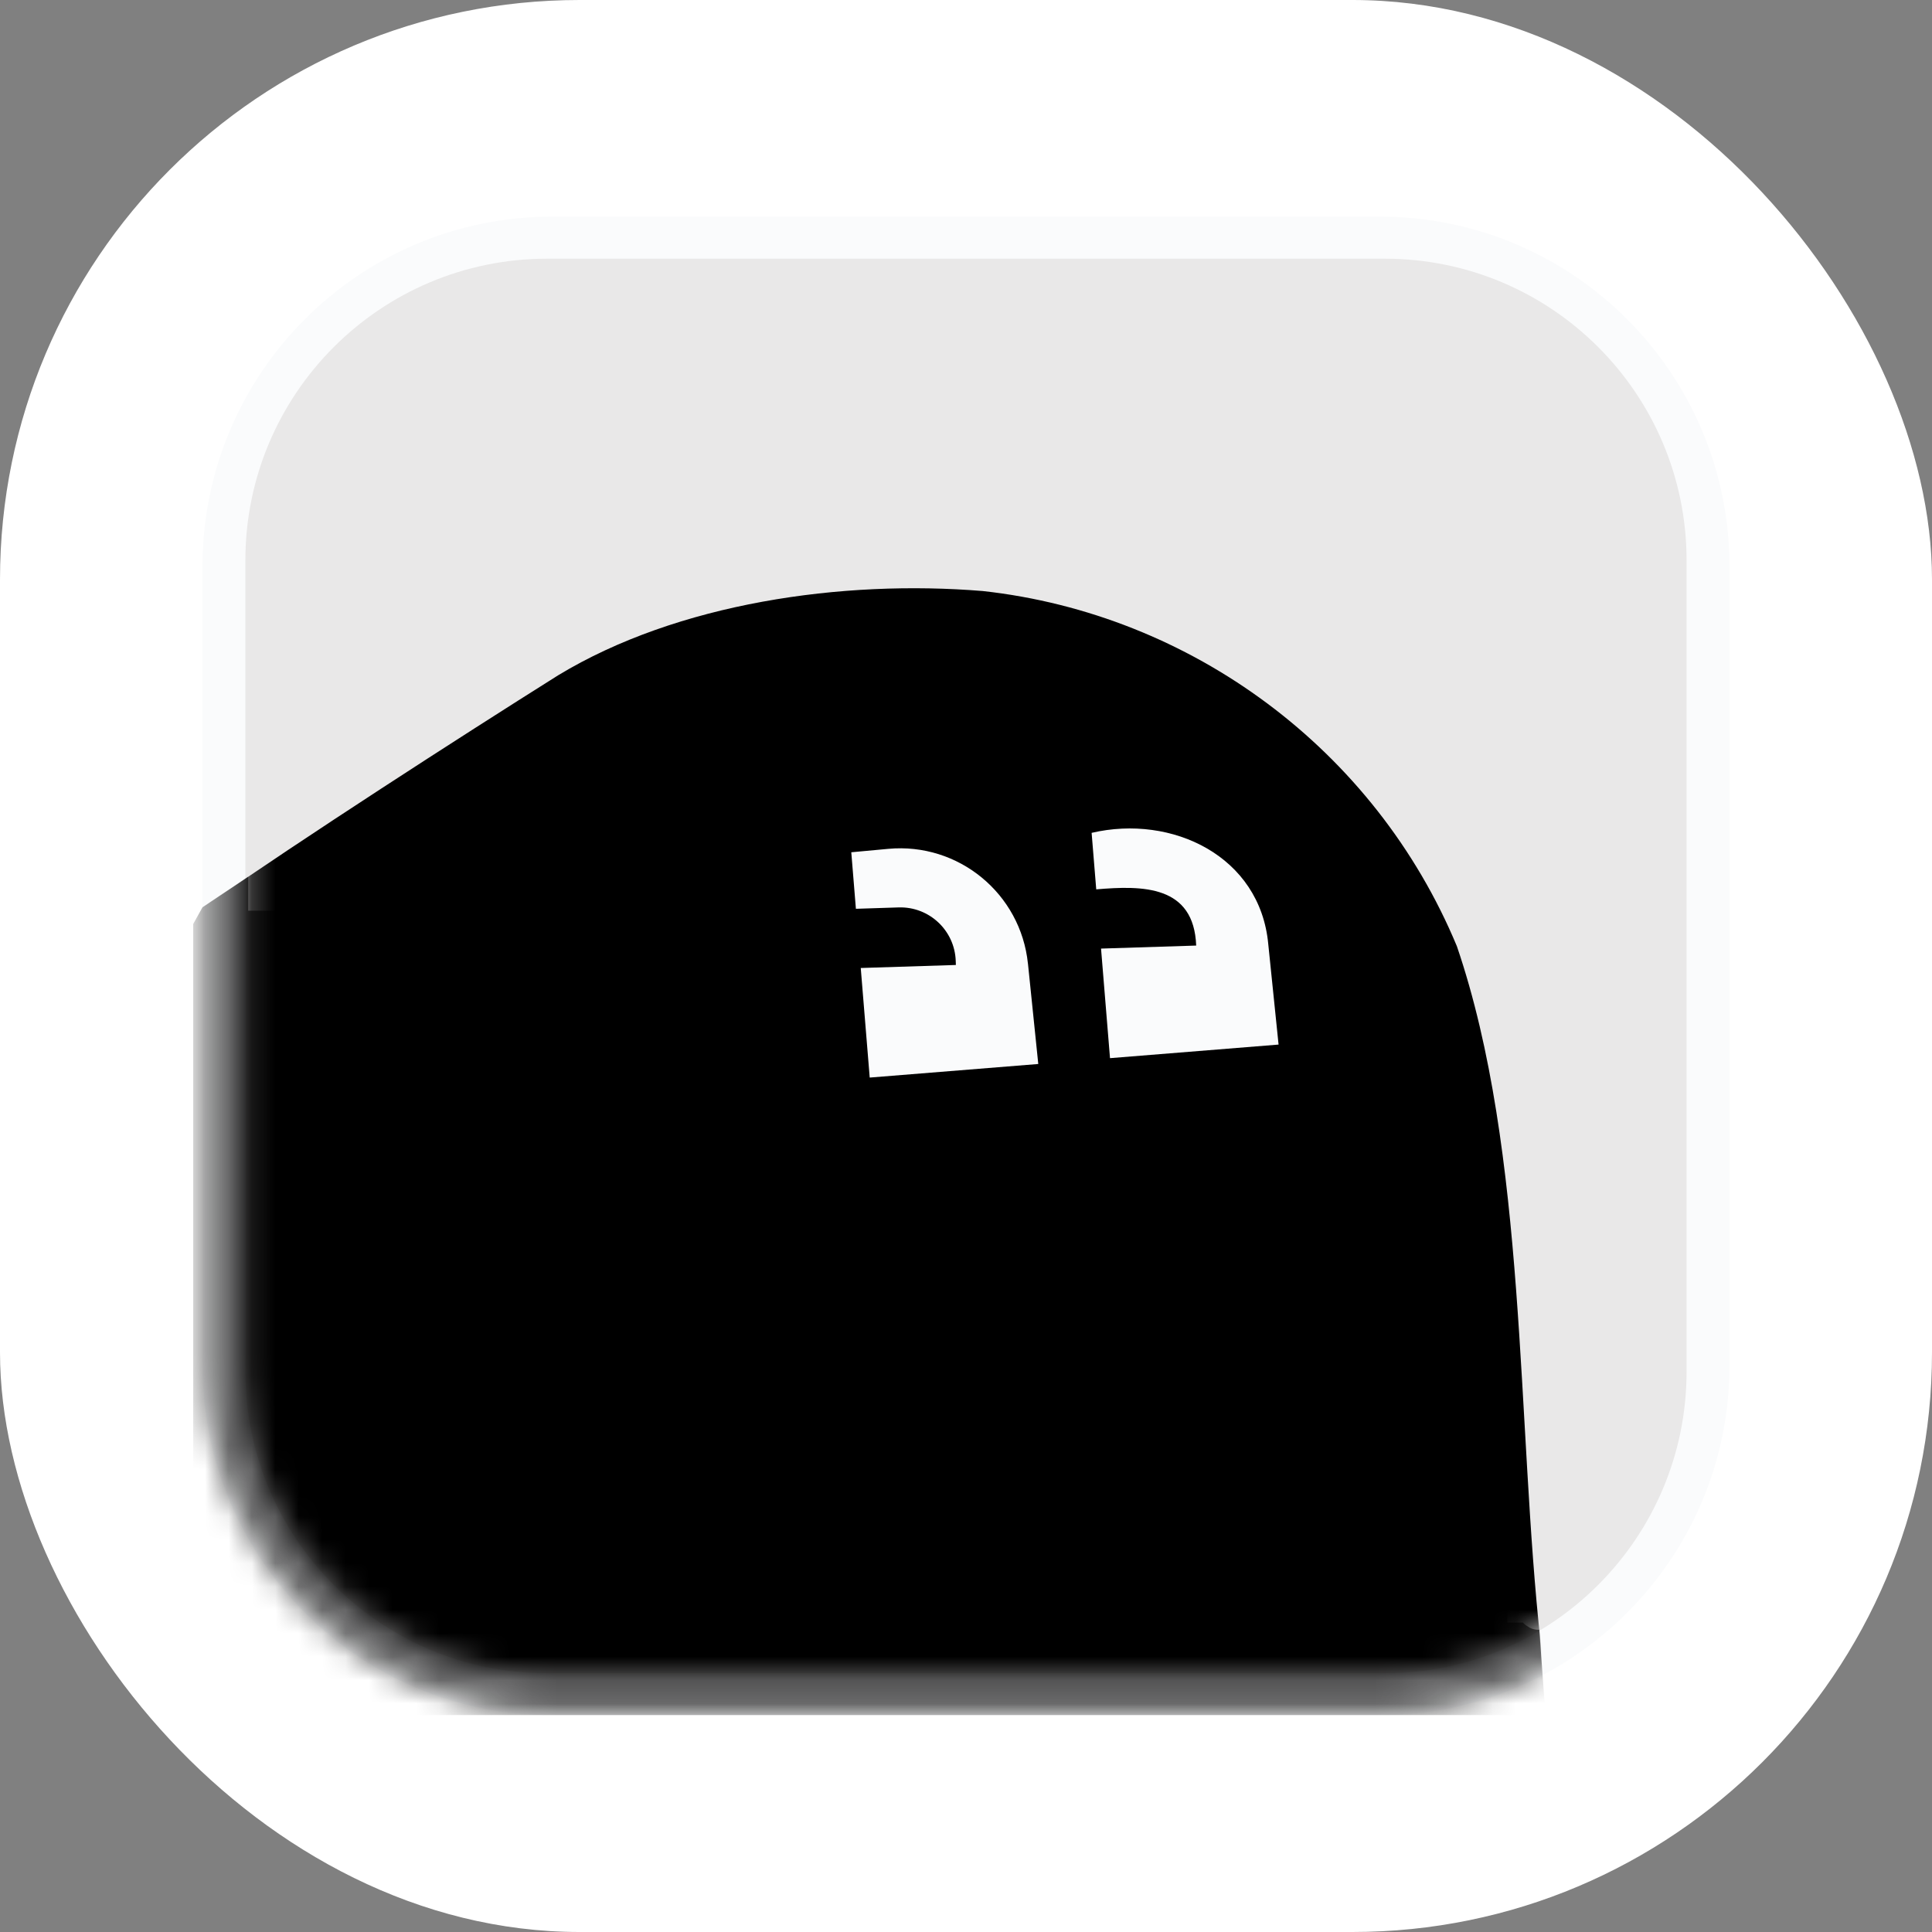 <svg xmlns="http://www.w3.org/2000/svg" version="1.1" xmlns:xlink="http://www.w3.org/1999/xlink" width="1000" height="1000"><rect width="100%" height="100%" fill="#808080" stroke="none"/><g clip-path="url(#SvgjsClipPath1144)"><rect width="1000" height="1000" fill="#ffffff"></rect><g transform="matrix(12.121,0,0,12.121,100,112.121)"><svg xmlns="http://www.w3.org/2000/svg" version="1.1" xmlns:xlink="http://www.w3.org/1999/xlink" width="66" height="64"><svg width="66" height="64" viewBox="0 0 66 64" fill="none" xmlns="http://www.w3.org/2000/svg">
<path d="M50.661 0H15.339C7.087 0 0.397 6.69 0.397 14.942V49.058C0.397 57.31 7.087 64 15.339 64H50.661C58.913 64 65.603 57.31 65.603 49.058V14.942C65.603 6.69 58.913 0 50.661 0Z" fill="#FAFBFC"></path>
<path d="M50.885 1.797H15.114C7.997 1.797 2.228 7.566 2.228 14.683V49.317C2.228 56.434 7.997 62.203 15.114 62.203H50.885C58.002 62.203 63.771 56.434 63.771 49.317V14.683C63.771 7.566 58.002 1.797 50.885 1.797Z" fill="#E9E8E8"></path>
<g opacity="0.58">
<mask id="mask0_79_5816" style="mask-type:luminance" maskUnits="userSpaceOnUse" x="0" y="0" width="66" height="64">
<path d="M50.661 0H15.339C7.087 0 0.397 6.69 0.397 14.942V49.058C0.397 57.31 7.087 64 15.339 64H50.661C58.913 64 65.603 57.31 65.603 49.058V14.942C65.603 6.69 58.913 0 50.661 0Z" fill="white"></path>
</mask>
<g mask="url(#mask0_79_5816)">
<path d="M57.483 60.342C57.468 60.342 57.454 60.344 57.439 60.344C57.25 60.344 57.098 60.287 56.981 60.198C56.903 60.156 56.837 60.101 56.783 60.037H56.117V53.462H56.122V47.749H55.484V42.006C55.484 42.006 55.48 41.995 55.478 41.989H55.228V41.375H55.273C55.239 41.274 55.207 41.172 55.171 41.071C55.026 40.646 54.864 40.23 54.714 39.809H53.022V34.263H50.799V36.446H4.948V29.64H2.349V28.189L0.396 29.493L-4.896 39.034L-2.235 66.871L10.66 72.808L57.738 63.881L57.482 60.344L57.483 60.342Z" fill="black"></path>
</g>
</g>
<mask id="mask1_79_5816" style="mask-type:luminance" maskUnits="userSpaceOnUse" x="2" y="1" width="62" height="62">
<path d="M50.885 1.797H15.114C7.997 1.797 2.228 7.566 2.228 14.683V49.317C2.228 56.434 7.997 62.203 15.114 62.203H50.885C58.002 62.203 63.771 56.434 63.771 49.317V14.683C63.771 7.566 58.002 1.797 50.885 1.797Z" fill="white"></path>
</mask>
<g mask="url(#mask1_79_5816)">
<path d="M0.505 29.451C4.79 26.482 11.238 22.32 15.584 19.587C20.691 16.494 27.718 15.496 33.72 15.989C42.618 16.971 50.466 22.751 53.963 31.158C56.969 39.968 56.508 51.565 57.542 60.922C57.572 61.453 57.733 62.349 57.575 62.666C46.121 65.114 13.086 72.374 10.604 72.787C7.701 71.505 0.134 67.961 -2.005 66.993C-2.375 66.831 -2.249 66.605 -2.318 66.186C-2.786 59.02 -4.662 46.153 -4.713 38.671C-3.208 36.089 -0.901 31.502 0.504 29.451H0.505Z" fill="black"></path>
</g>
<path d="M35.645 31.897C35.336 28.905 32.677 26.721 29.682 26.998L28.102 27.144L28.299 29.558L30.124 29.499C31.429 29.458 32.521 30.482 32.562 31.787L32.568 31.957L28.506 32.086L28.889 36.765L36.087 36.185L35.646 31.897H35.645Z" fill="#FAFBFC"></path>
<path d="M45.908 31.068C45.561 27.305 41.793 25.514 38.365 26.315L38.562 28.728C40.55 28.558 42.733 28.55 42.83 31.128L38.767 31.257L39.15 35.936L46.348 35.356L45.908 31.068Z" fill="#FAFBFC"></path>
</svg></svg></g></g><defs><clipPath id="SvgjsClipPath1144"><rect width="1000" height="1000" x="0" y="0" rx="300" ry="300"></rect></clipPath></defs></svg>